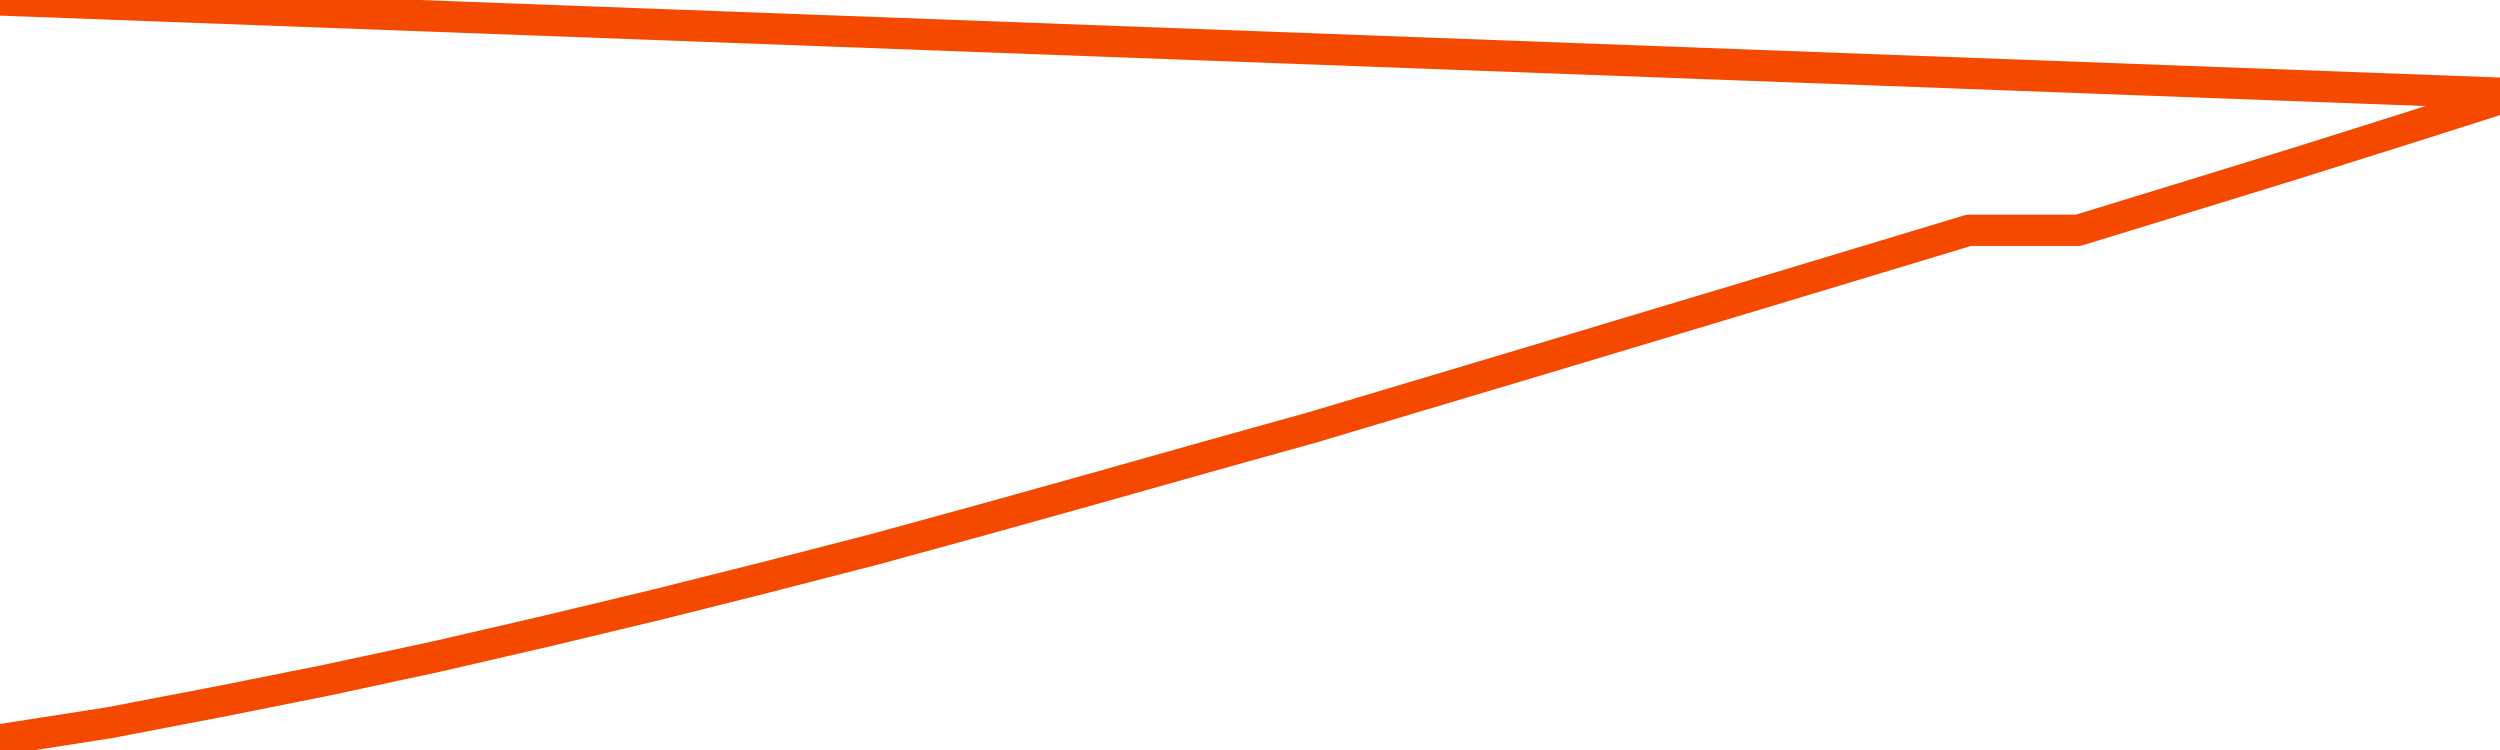       <svg
        version="1.1"
        xmlns="http://www.w3.org/2000/svg"
        width="80"
        height="24"
        viewBox="0 0 80 24">
        <path
          fill="url(#gradient)"
          fill-opacity="0.56"
          stroke="none"
          d="M 0,26 0.0,23.673 3.5,23.127 7.0,22.455 10.5,21.755 14.0,21.002 17.5,20.193 21.0,19.354 24.5,18.476 28.0,17.574 31.5,16.615 35.0,15.639 38.5,14.651 42.0,13.675 45.5,12.63 49.0,11.585 52.5,10.534 56.0,9.483 59.5,8.427 63.0,7.37 66.5,7.37 70.0,6.296 73.5,5.217 77.0,4.114 80.5,3.0 82,26 Z"
        />
        <path
          fill="none"
          stroke="#F64900"
          stroke-width="1"
          stroke-linejoin="round"
          stroke-linecap="round"
          d="M 0.0,23.673 3.5,23.127 7.0,22.455 10.5,21.755 14.0,21.002 17.5,20.193 21.0,19.354 24.5,18.476 28.0,17.574 31.5,16.615 35.0,15.639 38.5,14.651 42.0,13.675 45.5,12.63 49.0,11.585 52.5,10.534 56.0,9.483 59.5,8.427 63.0,7.37 66.5,7.37 70.0,6.296 73.5,5.217 77.0,4.114 80.5,3.0.join(' ') }"
        />
      </svg>
